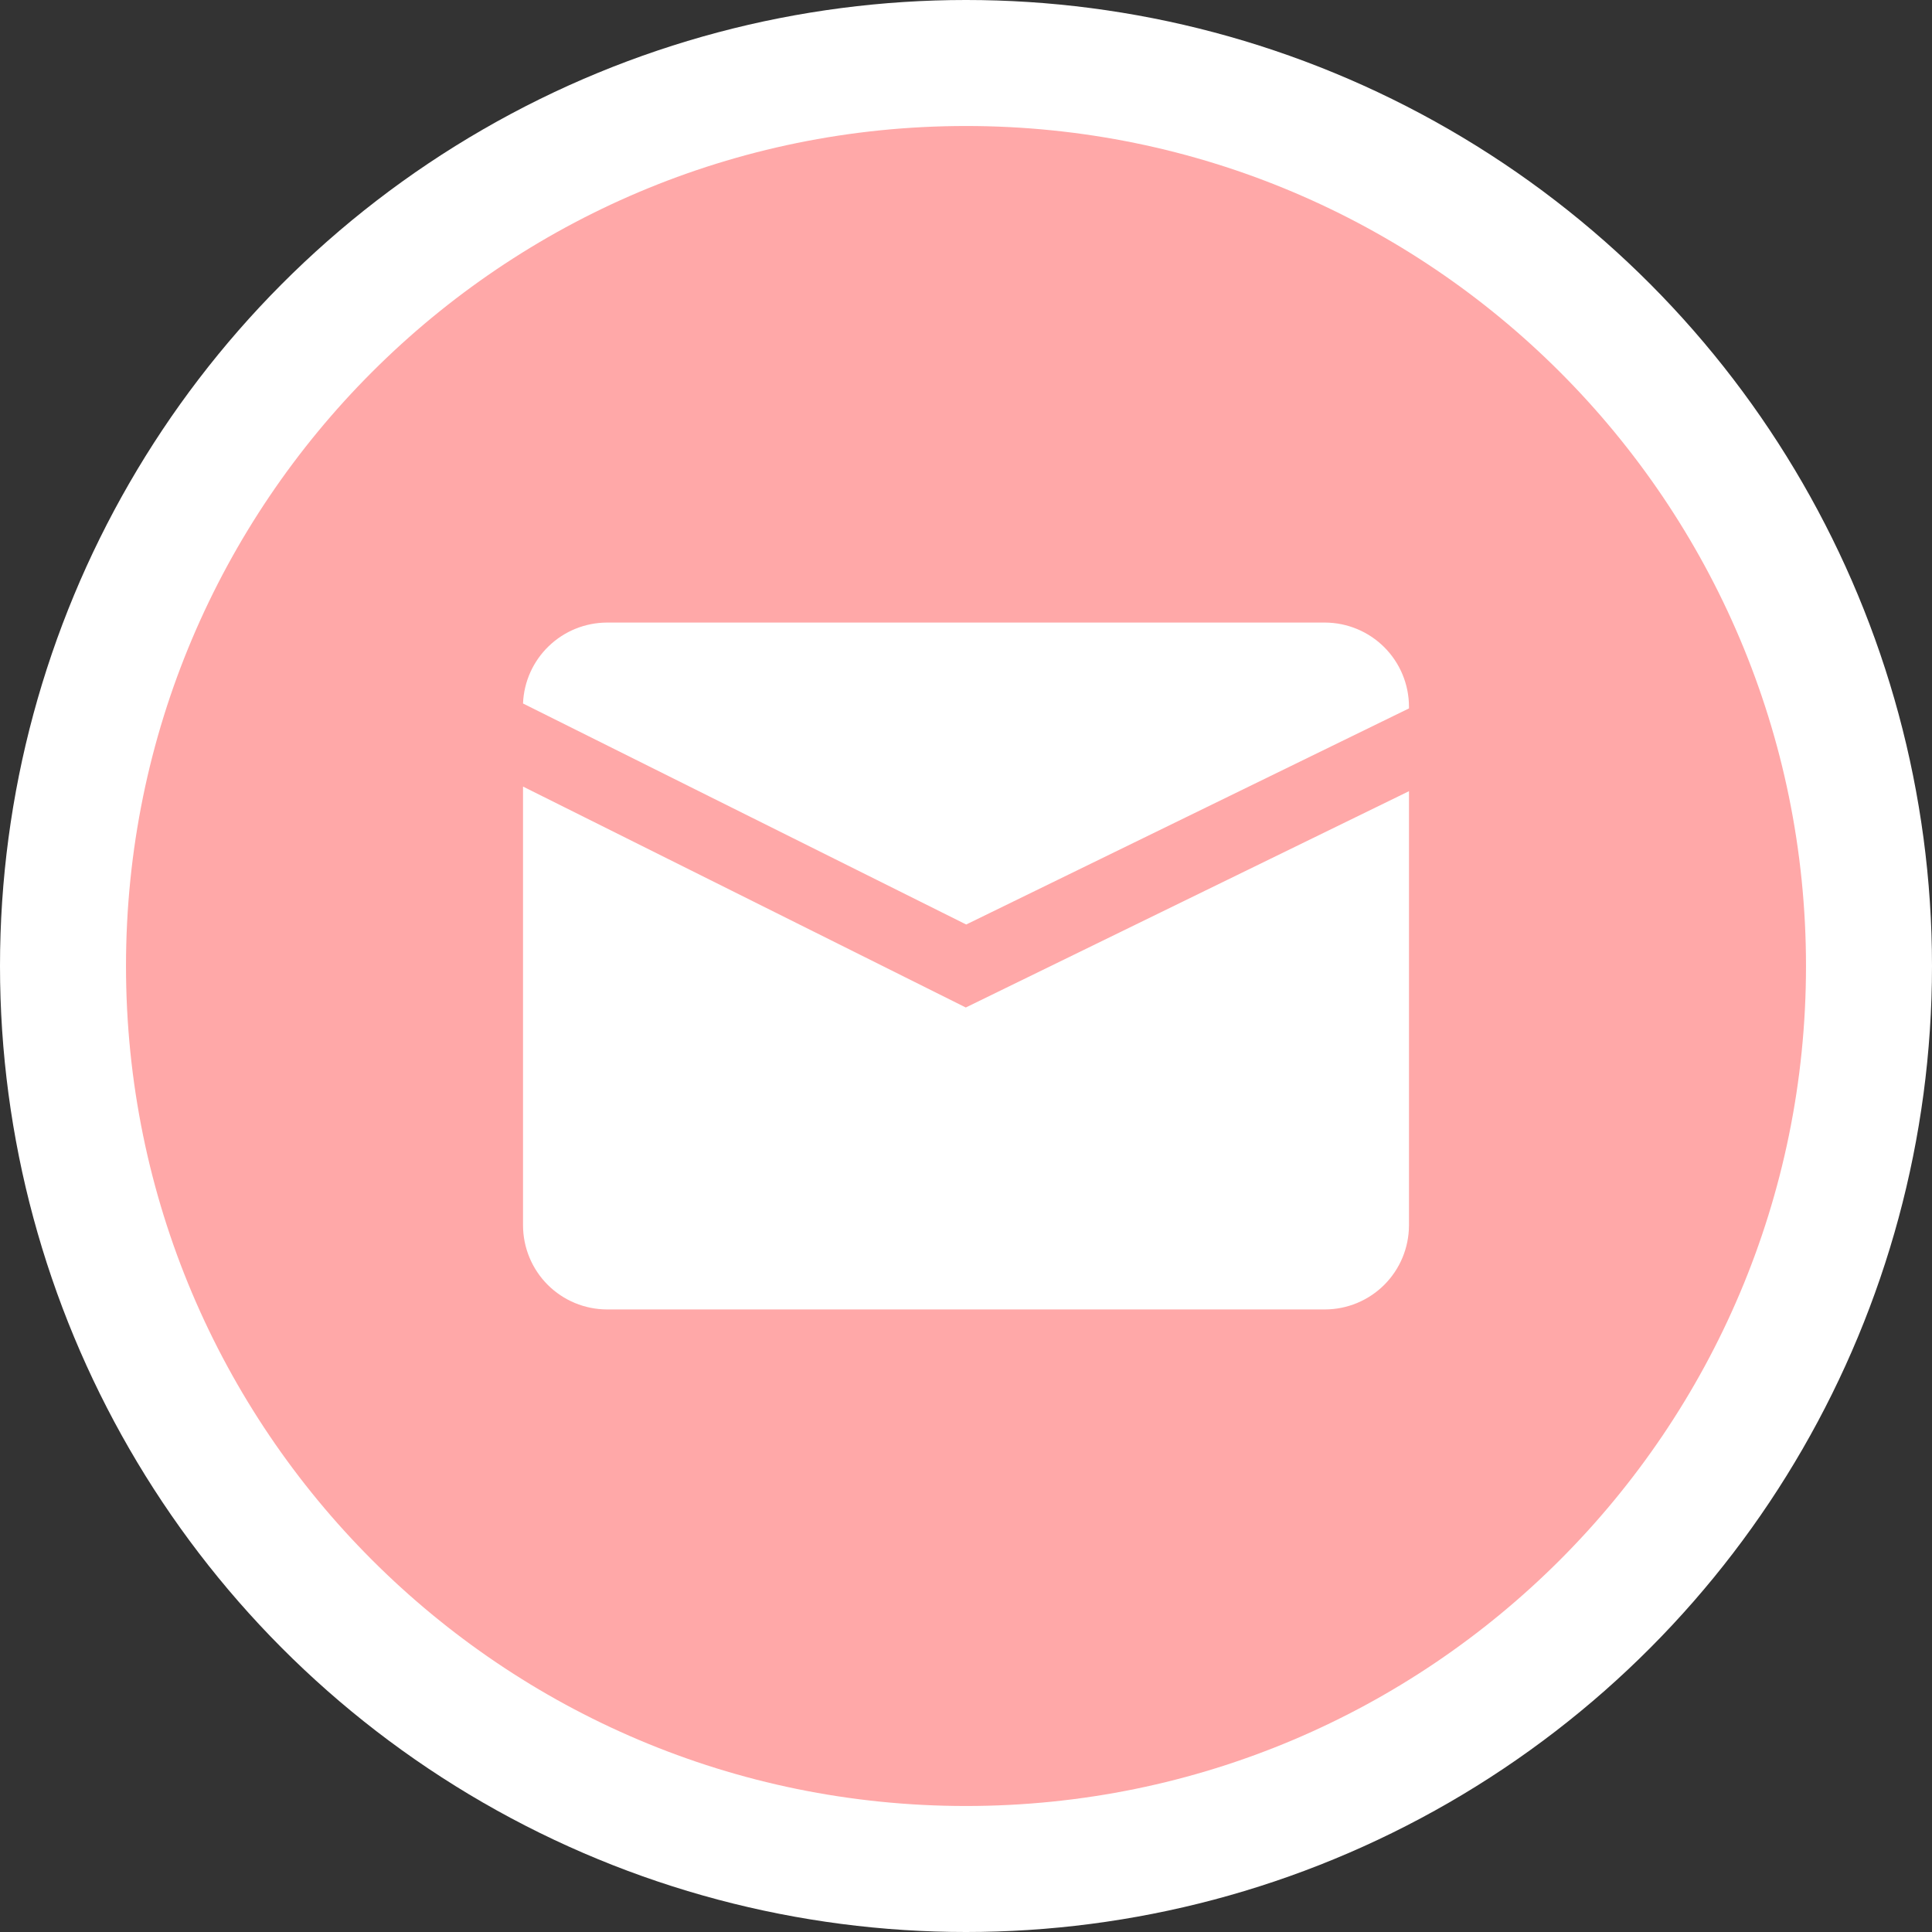 <svg width="46" height="46" viewBox="0 0 46 46" fill="none" xmlns="http://www.w3.org/2000/svg">
<rect x="0" y="0" width="46" height="46" fill="#333333" stroke="none"/>
<circle cx="23" cy="23" r="23" fill="white"/>
<path d="M23 3C11.955 3 3 11.955 3 23C3 34.045 11.955 43 23 43C34.045 43 43 34.045 43 23C43 11.955 34.045 3 23 3ZM33.547 29.178C33.545 29.708 33.334 30.216 32.96 30.59C32.585 30.965 32.077 31.176 31.548 31.177H14.452C13.923 31.176 13.415 30.965 13.04 30.59C12.666 30.216 12.455 29.708 12.453 29.178V18.728L22.995 23.988L33.547 18.838V29.178ZM33.547 16.867L23.005 22.012L12.453 16.75C12.473 16.233 12.692 15.744 13.065 15.385C13.437 15.026 13.934 14.825 14.451 14.823H31.548C32.077 14.825 32.585 15.036 32.959 15.41C33.334 15.785 33.545 16.292 33.547 16.822V16.867Z" fill="#FFA8A8"/>
</svg>
